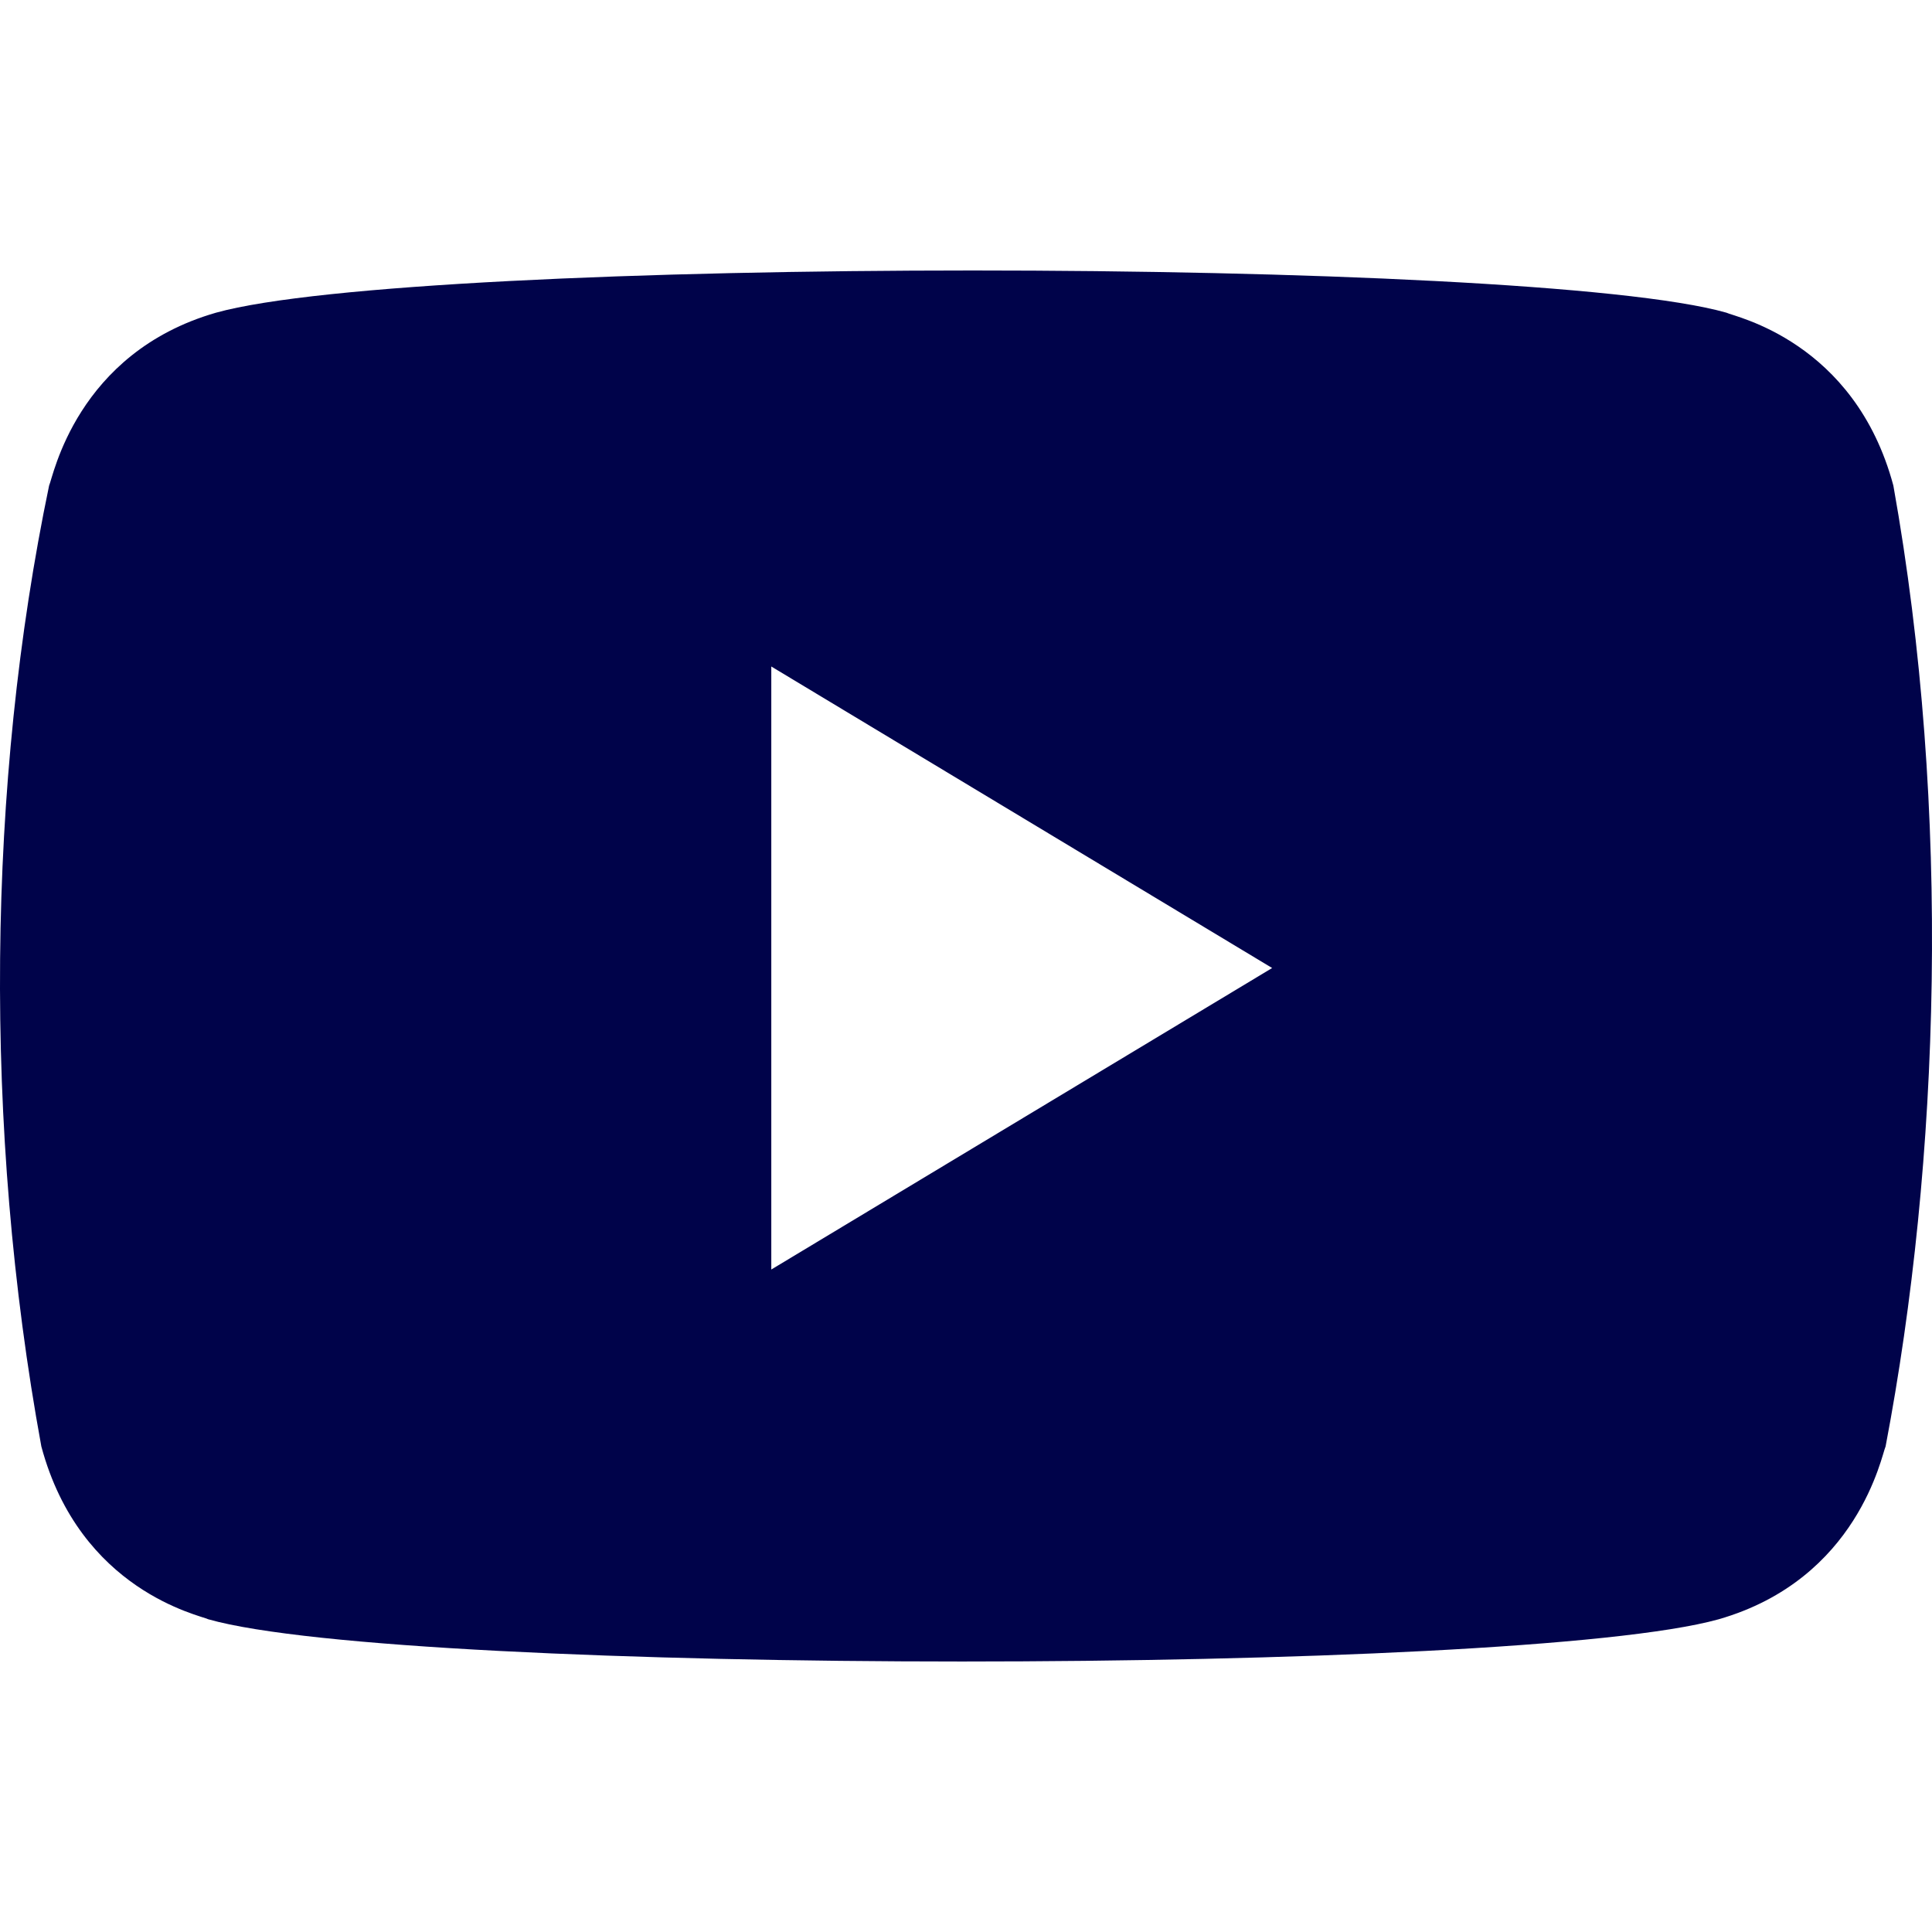 <svg width="50" height="50" viewBox="0 0 50 50" fill="none" xmlns="http://www.w3.org/2000/svg">
<path d="M1.07 37.434C2.075 41.179 5.19 41.803 5.391 41.907C10.515 43.364 39.253 43.364 44.478 41.907C48.095 40.867 48.698 37.642 48.799 37.434C50.206 30.046 50.507 20.994 49 12.566C47.995 8.821 44.88 8.197 44.679 8.092C39.554 6.636 10.817 6.636 5.592 8.092C1.975 9.133 1.372 12.358 1.271 12.566C-0.336 20.266 -0.437 29.214 1.07 37.434ZM19.961 32.855V17.249L32.923 25.052L19.961 32.855Z" fill="#00034A"/>
</svg>
